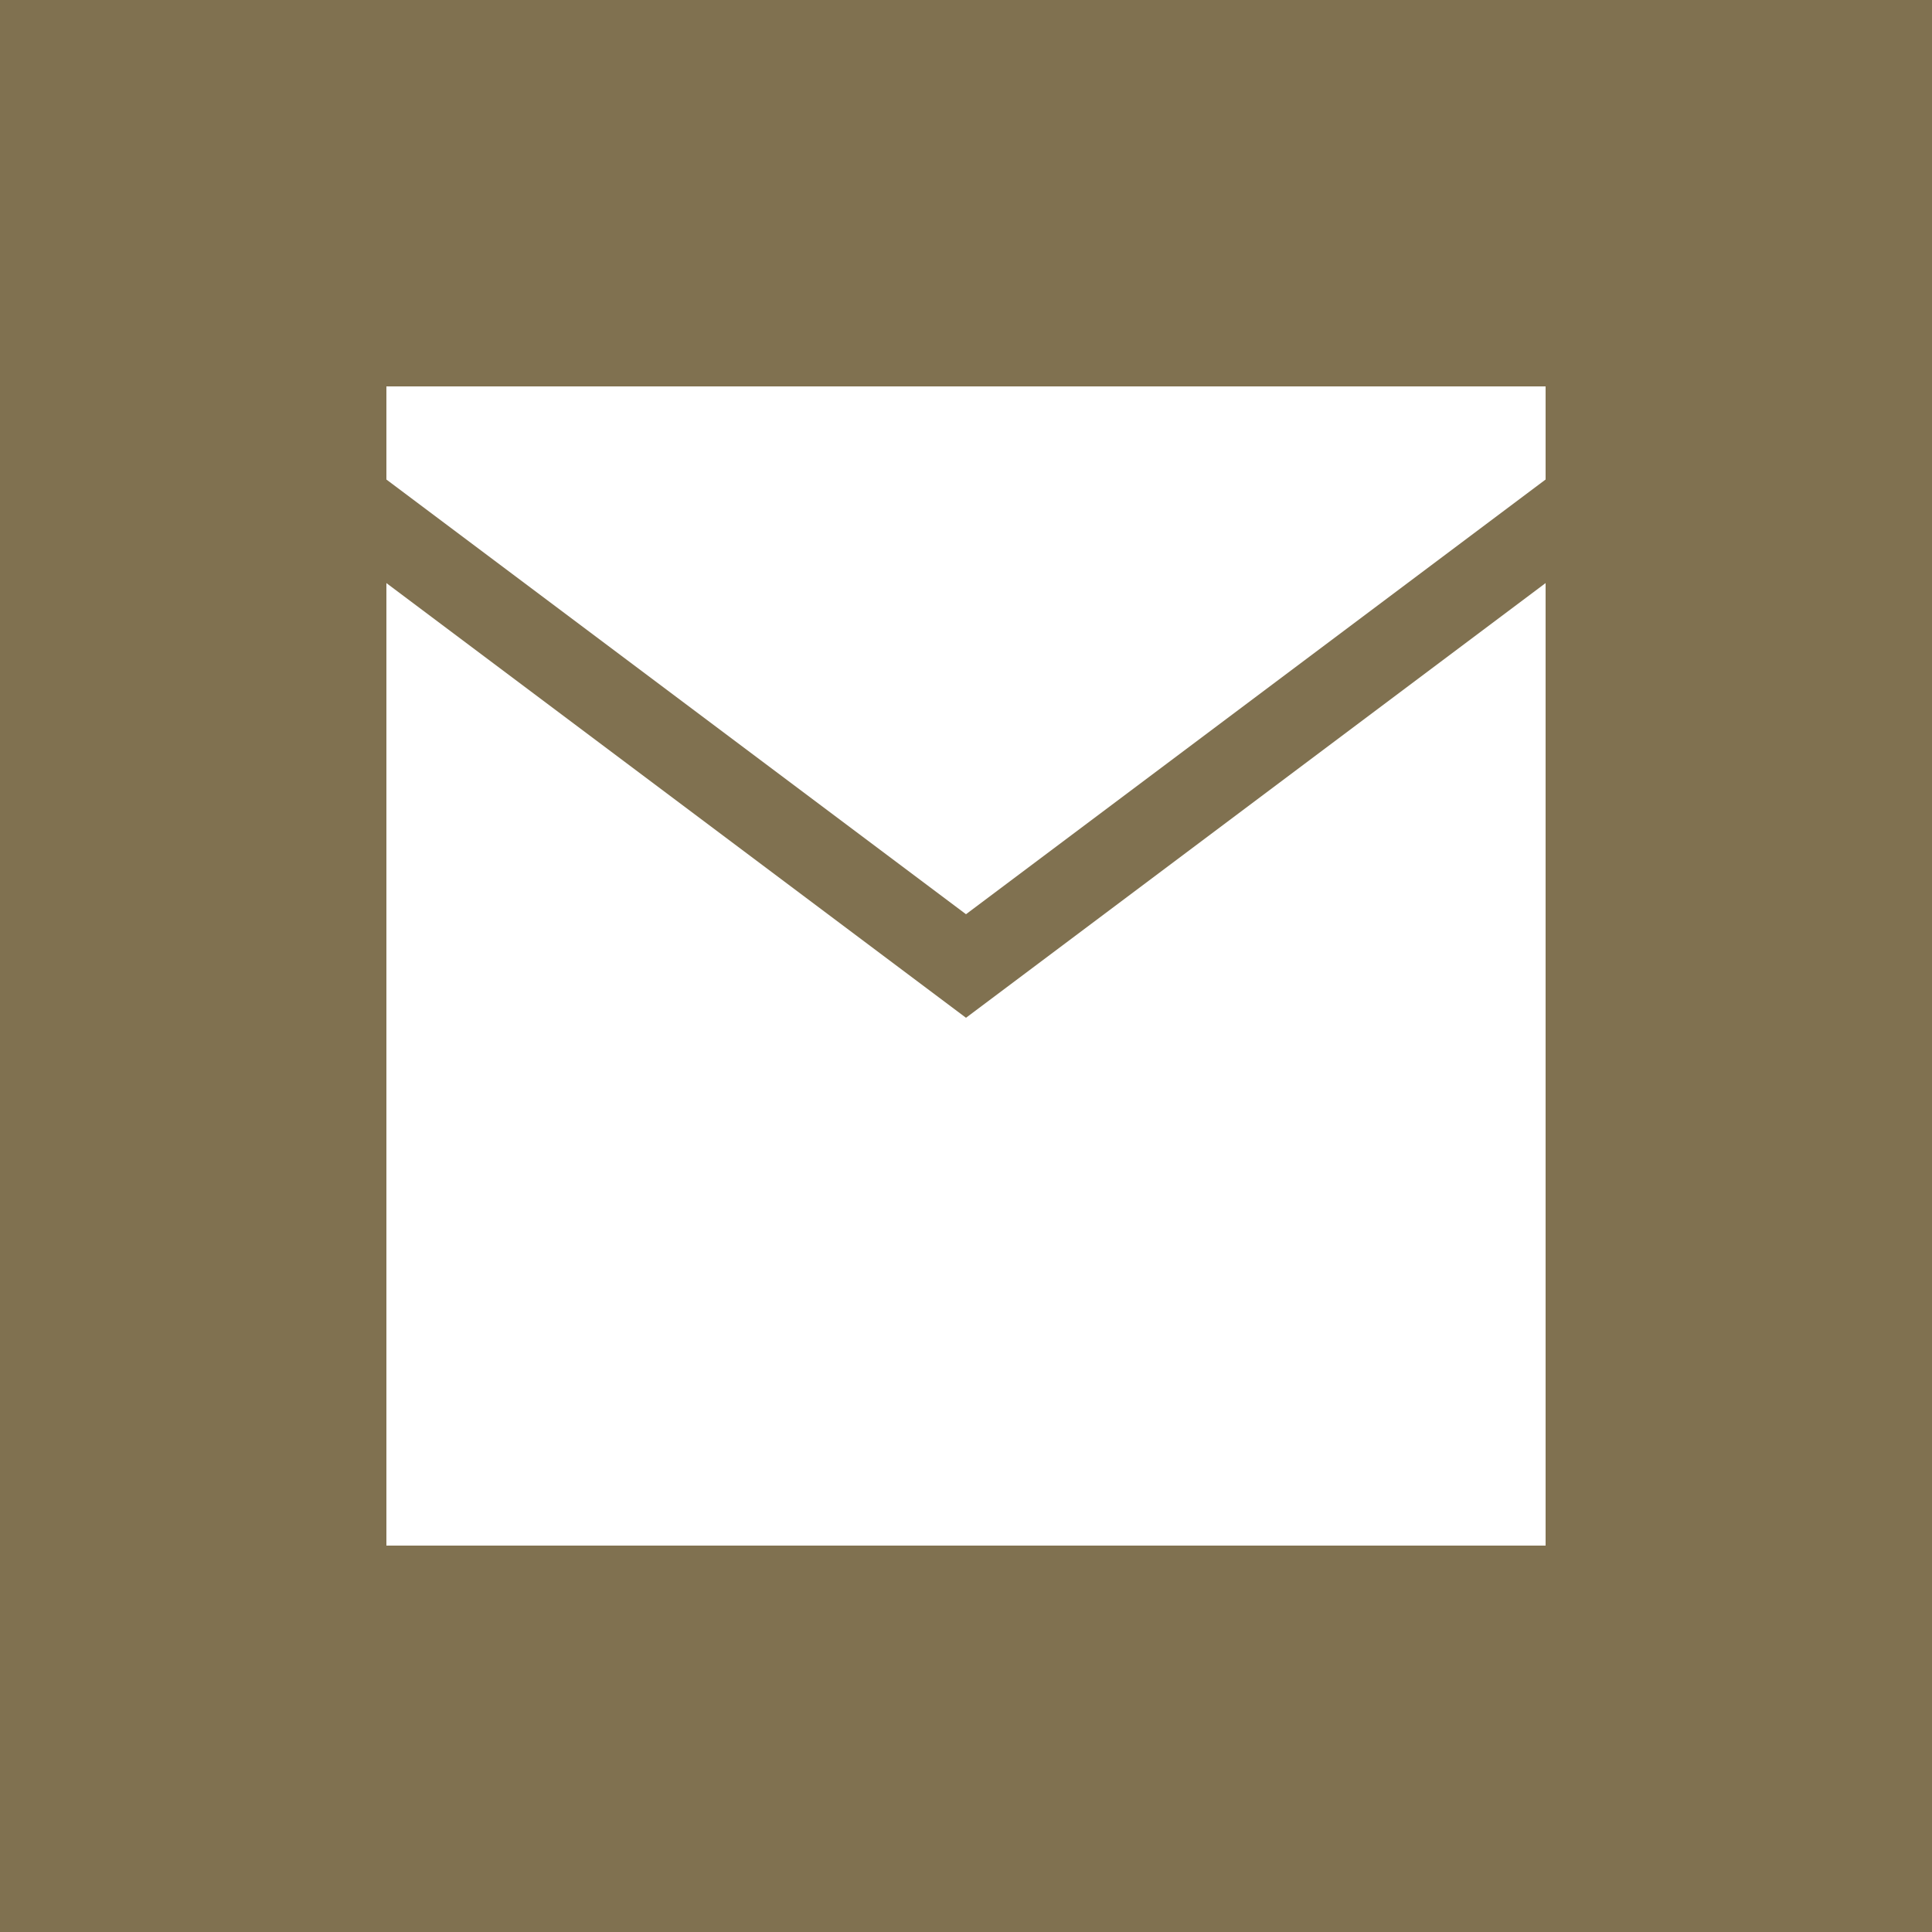 <?xml version="1.0" encoding="utf-8"?>
<!-- Generator: Adobe Illustrator 23.1.1, SVG Export Plug-In . SVG Version: 6.00 Build 0)  -->
<svg version="1.1" id="Ebene_1" xmlns="http://www.w3.org/2000/svg" xmlns:xlink="http://www.w3.org/1999/xlink" x="0px" y="0px"
	 width="20px" height="20px" viewBox="0 0 20 20" style="enable-background:new 0 0 20 20;" xml:space="preserve">
<path style="fill:#807150;" d="M0,0v20h20V0H0z M16,16H4V6.036l6,4.5l6-4.5V16z M16,4.964l-6,4.5l-6-4.5V4h12V4.964z"/>
</svg>

